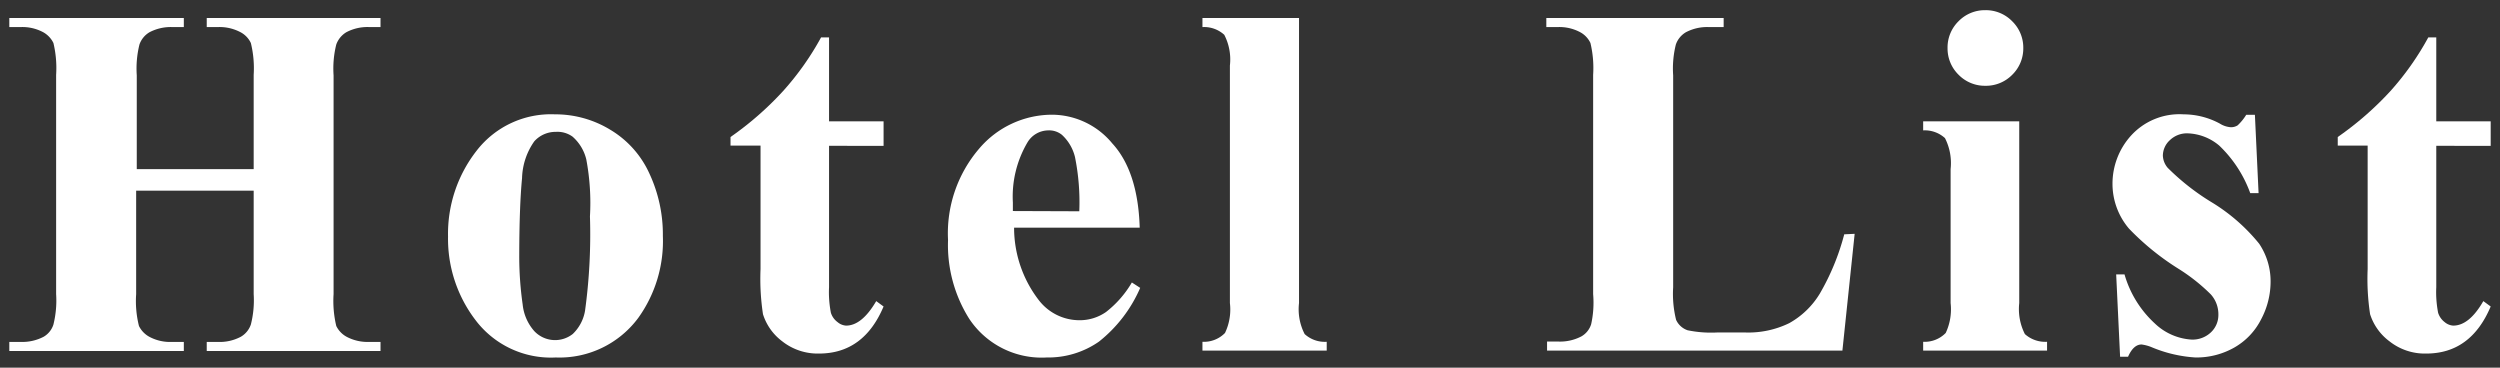 <svg id="700f4e8b-2b83-45df-88c8-7919957943c0" data-name="レイヤー 1" xmlns="http://www.w3.org/2000/svg" viewBox="0 0 204 30">
  <rect x="0" y="0" width="204" height="30" fill="#333333" stroke="none"/>
  <defs>
    <style>
      .d905d915-17b8-40e6-a242-603ffa7b1a8d {
        fill: #fff;
      }
    </style>
  </defs>
  <title>head-title</title>
  <g>
    <path class="d905d915-17b8-40e6-a242-603ffa7b1a8d" d="M11.11,15.56V24a8.32,8.32,0,0,0,.23,2.6,2,2,0,0,0,.9.91,3.58,3.58,0,0,0,1.81.39H15v.74H.76v-.74h.9a3.77,3.77,0,0,0,1.9-.42,1.77,1.77,0,0,0,.8-1A8.13,8.13,0,0,0,4.58,24V6.11a8.79,8.79,0,0,0-.22-2.6,2,2,0,0,0-.89-.91,3.6,3.6,0,0,0-1.81-.39H.76V1.47H15v.74h-.9a3.74,3.74,0,0,0-1.9.42,1.88,1.88,0,0,0-.82,1,8.13,8.13,0,0,0-.22,2.52V13.8H20.7V6.11a8.66,8.66,0,0,0-.23-2.6,1.92,1.92,0,0,0-.9-.91,3.64,3.64,0,0,0-1.82-.39h-.88V1.47H31.05v.74h-.89a3.69,3.69,0,0,0-1.9.42,1.93,1.93,0,0,0-.82,1,8.13,8.13,0,0,0-.22,2.52V24a8.79,8.79,0,0,0,.22,2.6,2,2,0,0,0,.9.91,3.67,3.67,0,0,0,1.82.39h.89v.74H16.87v-.74h.88a3.67,3.67,0,0,0,1.9-.42,1.84,1.84,0,0,0,.82-1A8,8,0,0,0,20.7,24V15.56Z"/>
    <path class="d905d915-17b8-40e6-a242-603ffa7b1a8d" d="M45.28,9.33a8.6,8.6,0,0,1,4.54,1.27A8,8,0,0,1,53,14.18a11.76,11.76,0,0,1,1.09,5.08,10.75,10.75,0,0,1-2,6.67,8,8,0,0,1-6.74,3.24,7.71,7.71,0,0,1-6.51-3,10.93,10.93,0,0,1-2.28-6.87,11,11,0,0,1,2.33-7A7.66,7.66,0,0,1,45.28,9.33Zm.08,1.43a2.33,2.33,0,0,0-1.76.77,5.45,5.45,0,0,0-1,3q-.22,2.26-.23,6.32a27.9,27.9,0,0,0,.28,4,3.87,3.87,0,0,0,.94,2.16,2.33,2.33,0,0,0,3.15.24,3.4,3.4,0,0,0,1-1.9,45.92,45.92,0,0,0,.4-7.69A19.16,19.16,0,0,0,47.84,13a3.59,3.59,0,0,0-1.12-1.85A2.1,2.1,0,0,0,45.36,10.76Z"/>
    <path class="d905d915-17b8-40e6-a242-603ffa7b1a8d" d="M67.65,3.05V9.9H72.1v2H67.65V23.43a8.78,8.78,0,0,0,.15,2.09,1.49,1.49,0,0,0,.54.76,1.19,1.19,0,0,0,.7.29q1.29,0,2.46-2l.6.44q-1.62,3.84-5.27,3.84a4.66,4.66,0,0,1-3-1,4.41,4.41,0,0,1-1.57-2.21,19.13,19.13,0,0,1-.2-3.68V11.88H59.61v-.7A25.84,25.84,0,0,0,63.9,7.43,23,23,0,0,0,67,3.05Z"/>
    <path class="d905d915-17b8-40e6-a242-603ffa7b1a8d" d="M93,18.58H82.75a9.68,9.68,0,0,0,2,5.89,4.18,4.18,0,0,0,3.32,1.66,3.74,3.74,0,0,0,2.18-.67,8.46,8.46,0,0,0,2.11-2.41l.68.44a11.33,11.33,0,0,1-3.37,4.39,7.23,7.23,0,0,1-4.26,1.29A7.09,7.09,0,0,1,79.08,26a11.29,11.29,0,0,1-1.72-6.41,10.61,10.61,0,0,1,2.53-7.45,7.82,7.82,0,0,1,5.94-2.78,6.41,6.41,0,0,1,4.93,2.34C92.16,13.22,92.91,15.53,93,18.58Zm-4.93-1.34a18.6,18.6,0,0,0-.35-4.42A3.61,3.61,0,0,0,86.65,11a1.66,1.66,0,0,0-1.12-.36,2,2,0,0,0-1.7,1,8.7,8.7,0,0,0-1.18,4.88v.7Z"/>
    <path class="d905d915-17b8-40e6-a242-603ffa7b1a8d" d="M106,1.47V24.73a4.41,4.41,0,0,0,.46,2.53,2.44,2.44,0,0,0,1.8.63v.72H98.12v-.72a2.4,2.4,0,0,0,1.84-.72,4.44,4.44,0,0,0,.4-2.44V5.35a4.38,4.38,0,0,0-.46-2.51,2.44,2.44,0,0,0-1.78-.63V1.47Z"/>
    <path class="d905d915-17b8-40e6-a242-603ffa7b1a8d" d="M151.34,19.08l-1,9.53h-24.1v-.74h.9a3.74,3.74,0,0,0,1.9-.42,1.73,1.73,0,0,0,.8-1A8.13,8.13,0,0,0,130,24V6.11a8.79,8.79,0,0,0-.22-2.6,1.94,1.94,0,0,0-.89-.91,3.6,3.6,0,0,0-1.81-.39h-.9V1.47h14.47v.74h-1.18a3.74,3.74,0,0,0-1.9.42,1.88,1.88,0,0,0-.82,1,8.13,8.13,0,0,0-.22,2.52v17.3a8.74,8.74,0,0,0,.24,2.65,1.59,1.59,0,0,0,.94.85,9.5,9.5,0,0,0,2.42.18h2.26a7.63,7.63,0,0,0,3.61-.76,6.76,6.76,0,0,0,2.49-2.4,19.29,19.29,0,0,0,2-4.85Z"/>
    <path class="d905d915-17b8-40e6-a242-603ffa7b1a8d" d="M164.77,9.9V24.73a4.5,4.5,0,0,0,.46,2.53,2.49,2.49,0,0,0,1.81.63v.72H156.93v-.72a2.4,2.4,0,0,0,1.84-.72,4.54,4.54,0,0,0,.4-2.44V13.8a4.5,4.5,0,0,0-.46-2.53,2.44,2.44,0,0,0-1.78-.63V9.9ZM162,.83a3,3,0,0,1,2.2.91,3,3,0,0,1,.9,2.19,3,3,0,0,1-.91,2.18A3,3,0,0,1,162,7a3,3,0,0,1-2.18-.9,3,3,0,0,1-.9-2.18,3,3,0,0,1,.9-2.19A3,3,0,0,1,162,.83Z"/>
    <path class="d905d915-17b8-40e6-a242-603ffa7b1a8d" d="M184,9.37l.3,6.39h-.68a10.14,10.14,0,0,0-2.53-3.88,4.2,4.2,0,0,0-2.62-1,2,2,0,0,0-1.4.55,1.72,1.72,0,0,0-.58,1.27,1.62,1.62,0,0,0,.4,1,19.15,19.15,0,0,0,3.59,2.81,15,15,0,0,1,3.87,3.38,5.5,5.5,0,0,1,.93,3.12,6.56,6.56,0,0,1-.78,3.06,5.49,5.49,0,0,1-2.2,2.3,6.25,6.25,0,0,1-3.15.8,10.94,10.94,0,0,1-3.58-.84,3.22,3.22,0,0,0-.82-.22c-.44,0-.81.34-1.1,1H173l-.32-6.72h.68a8.67,8.67,0,0,0,2.47,4,4.75,4.75,0,0,0,3,1.32,2.17,2.17,0,0,0,1.58-.59,1.94,1.94,0,0,0,.61-1.43,2.43,2.43,0,0,0-.61-1.66,15,15,0,0,0-2.68-2.12,21.07,21.07,0,0,1-4-3.25A5.63,5.63,0,0,1,172.38,15a5.84,5.84,0,0,1,1.49-3.91,5.34,5.34,0,0,1,4.31-1.76,6.25,6.25,0,0,1,2.95.75,1.94,1.94,0,0,0,.88.3,1,1,0,0,0,.58-.15,4.06,4.06,0,0,0,.7-.86Z"/>
    <path class="d905d915-17b8-40e6-a242-603ffa7b1a8d" d="M198.8,3.05V9.9h4.44v2H198.8V23.43a8.78,8.78,0,0,0,.15,2.09,1.53,1.53,0,0,0,.53.76,1.21,1.21,0,0,0,.7.29q1.31,0,2.46-2l.6.44q-1.62,3.84-5.26,3.84a4.64,4.64,0,0,1-3-1,4.43,4.43,0,0,1-1.58-2.21,19.13,19.13,0,0,1-.2-3.68V11.88h-2.44v-.7a25.93,25.93,0,0,0,4.3-3.75,23,23,0,0,0,3.09-4.38Z"/>
  </g>
</svg>
